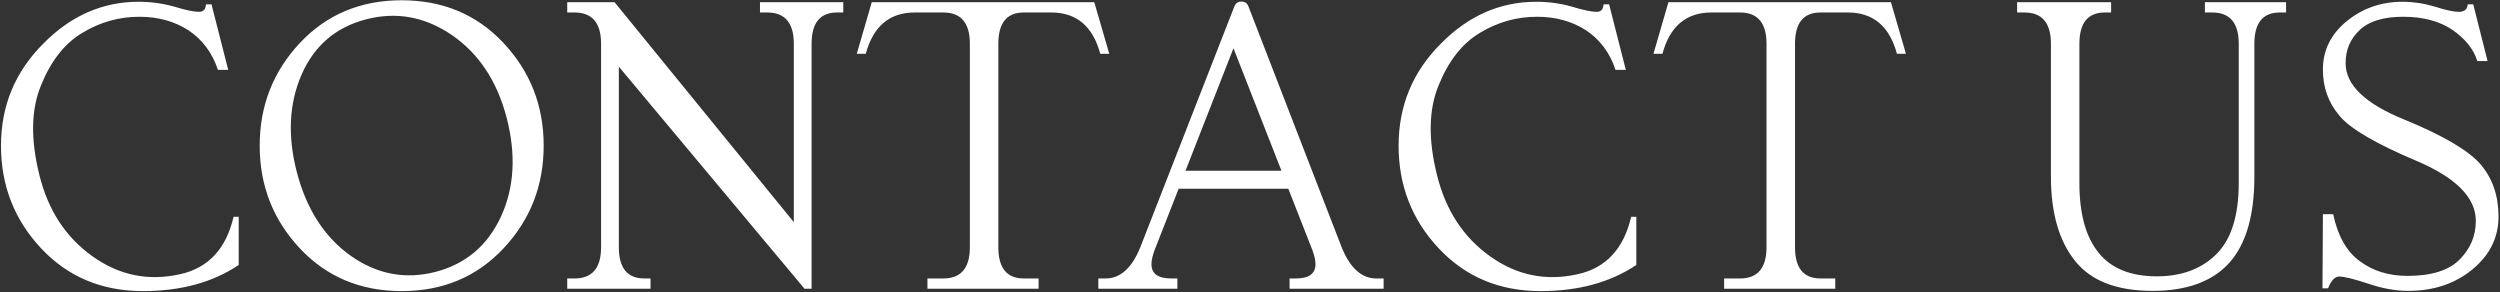 <?xml version="1.0" encoding="UTF-8"?> <svg xmlns="http://www.w3.org/2000/svg" width="684" height="80" viewBox="0 0 684 80" fill="none"><rect x="0" y="0" width="684" height="80" fill="#333333" stroke="none"/><path d="M11.23 23.336C8.496 29.938 8.34 38.102 10.762 47.828C13.145 57.516 18.008 64.957 25.352 70.152C32.617 75.348 40.605 76.969 49.316 75.016C57.012 73.297 61.875 68.062 63.906 59.312H65.312V72.496C58.203 77.262 49.473 79.644 39.121 79.644C27.871 79.644 18.594 75.758 11.289 67.984C3.945 60.172 0.273 50.797 0.273 39.859C0.273 28.922 4.141 19.605 11.875 11.91C19.375 4.293 28.066 0.484 37.949 0.484C41.309 0.484 44.57 0.934 47.734 1.832C50.82 2.77 53.066 3.238 54.473 3.238C55.645 3.238 56.27 2.555 56.348 1.188H57.871L62.441 19.117H59.629C58.066 14.43 55.371 10.816 51.543 8.277C47.715 5.816 43.242 4.586 38.125 4.586C32.578 4.586 27.383 6.051 22.539 8.98C17.695 11.871 13.926 16.656 11.23 23.336ZM119.219 74.371C127.5 72.184 133.457 67.125 137.09 59.195C140.723 51.266 141.23 42.262 138.613 32.184C135.996 22.184 130.996 14.645 123.613 9.566C116.23 4.566 108.418 3.141 100.176 5.289C91.894 7.438 86.016 12.457 82.539 20.348C79.062 28.316 78.633 37.281 81.25 47.242C83.906 57.32 88.809 64.898 95.957 69.977C103.145 75.055 110.898 76.519 119.219 74.371ZM82.07 67.984C74.727 60.172 71.055 50.797 71.055 39.859C71.055 28.922 74.727 19.547 82.07 11.734C89.375 3.961 98.652 0.074 109.902 0.074C121.152 0.074 130.43 3.961 137.734 11.734C145.078 19.547 148.75 28.922 148.75 39.859C148.75 50.797 145.078 60.172 137.734 67.984C130.43 75.758 121.152 79.644 109.902 79.644C98.652 79.644 89.375 75.758 82.07 67.984ZM169.316 18.238V67.633C169.316 73.336 171.641 76.188 176.289 76.188H177.988V79H155.195V76.188H157.188C162.031 76.188 164.453 73.336 164.453 67.633V11.969C164.453 6.266 162.031 3.414 157.188 3.414H155.195V0.602H168.145L217.188 60.777V11.969C217.188 6.266 214.766 3.414 209.922 3.414H207.93V0.602H230.723V3.414H229.023C224.375 3.414 222.051 6.266 222.051 11.969V79H220.117L169.316 18.238ZM280.117 3.414C275.469 3.414 273.145 6.266 273.145 11.969V67.633C273.145 73.336 275.469 76.188 280.117 76.188H284.16V79H253.75V76.188H258.086C262.93 76.188 265.352 73.336 265.352 67.633V11.969C265.352 6.266 262.93 3.414 258.086 3.414H250.293C243.379 3.414 238.906 7.184 236.875 14.723H234.414L238.516 0.602H299.395L303.496 14.723H301.035C299.004 7.184 294.531 3.414 287.617 3.414H280.117ZM322.48 51.637L315.859 68.512C315.312 70.035 315.039 71.285 315.039 72.262C315.039 74.879 316.836 76.188 320.43 76.188H322.129V79H300.508V76.188H302.5C306.523 76.188 309.688 73.336 311.992 67.633L337.715 1.773C338.066 0.875 338.711 0.426 339.648 0.426C340.586 0.426 341.23 0.875 341.582 1.773L367.07 67.633C369.375 73.336 372.539 76.188 376.562 76.188H378.555V79H352.832V76.188H354.531C358.125 76.188 359.922 74.879 359.922 72.262C359.922 71.285 359.648 70.035 359.102 68.512L352.48 51.637H322.48ZM324.355 46.715H350.605L337.48 13.199L324.355 46.715ZM393.613 23.336C390.879 29.938 390.723 38.102 393.145 47.828C395.527 57.516 400.391 64.957 407.734 70.152C415 75.348 422.988 76.969 431.699 75.016C439.395 73.297 444.258 68.062 446.289 59.312H447.695V72.496C440.586 77.262 431.855 79.644 421.504 79.644C410.254 79.644 400.977 75.758 393.672 67.984C386.328 60.172 382.656 50.797 382.656 39.859C382.656 28.922 386.523 19.605 394.258 11.91C401.758 4.293 410.449 0.484 420.332 0.484C423.691 0.484 426.953 0.934 430.117 1.832C433.203 2.77 435.449 3.238 436.855 3.238C438.027 3.238 438.652 2.555 438.73 1.188H440.254L444.824 19.117H442.012C440.449 14.43 437.754 10.816 433.926 8.277C430.098 5.816 425.625 4.586 420.508 4.586C414.961 4.586 409.766 6.051 404.922 8.98C400.078 11.871 396.309 16.656 393.613 23.336ZM498.086 3.414C493.438 3.414 491.113 6.266 491.113 11.969V67.633C491.113 73.336 493.438 76.188 498.086 76.188H502.129V79H471.719V76.188H476.055C480.898 76.188 483.32 73.336 483.32 67.633V11.969C483.32 6.266 480.898 3.414 476.055 3.414H468.262C461.348 3.414 456.875 7.184 454.844 14.723H452.383L456.484 0.602H517.363L521.465 14.723H519.004C516.973 7.184 512.5 3.414 505.586 3.414H498.086ZM561.133 48.355V11.969C561.133 6.266 558.711 3.414 553.867 3.414H551.875V0.602H577.598V3.414H575.898C571.25 3.414 568.926 6.266 568.926 11.969V50.113C568.926 58.473 570.664 64.801 574.141 69.098C577.578 73.434 582.91 75.602 590.137 75.602C596.934 75.602 602.363 73.57 606.426 69.508C610.488 65.445 612.52 58.98 612.52 50.113V11.969C612.52 6.266 610.098 3.414 605.254 3.414H603.262V0.602H625.469V3.414H623.77C619.121 3.414 616.797 6.266 616.797 11.969V48.355C616.797 58.941 614.512 66.793 609.941 71.91C605.293 77.027 598.301 79.586 588.965 79.586C579.121 79.586 572.031 76.832 567.695 71.324C563.32 65.856 561.133 58.199 561.133 48.355ZM635.547 19.059C635.547 13.746 637.734 9.312 642.109 5.758C646.445 2.242 651.523 0.484 657.344 0.484C660.273 0.484 663.242 0.934 666.25 1.832C669.18 2.77 671.328 3.238 672.695 3.238C674.258 3.238 675.078 2.555 675.156 1.188H676.68L680.605 16.715H677.793C676.816 13.512 674.57 10.68 671.055 8.219C667.5 5.797 662.988 4.586 657.52 4.586C652.168 4.586 648.223 5.777 645.684 8.16C643.066 10.543 641.758 13.59 641.758 17.301C641.758 23.238 647.109 28.375 657.812 32.711C668.477 37.086 675.449 41.188 678.73 45.016C681.973 48.844 683.594 53.59 683.594 59.254C683.594 64.957 681.23 69.762 676.504 73.668C671.738 77.613 665.859 79.586 658.867 79.586C655.43 79.586 651.777 78.922 647.91 77.594C643.965 76.305 641.328 75.66 640 75.66C638.828 75.66 637.812 76.734 636.953 78.883H635.43L635.547 58.609H638.359C639.609 64.547 642.031 68.824 645.625 71.441C649.219 74.137 653.574 75.484 658.691 75.484C665.215 75.484 669.961 74 672.93 71.031C675.898 68.062 677.383 64.527 677.383 60.426C677.383 54.059 671.934 48.57 661.035 43.961C650.02 39.312 643.047 35.23 640.117 31.715C637.07 28.16 635.547 23.941 635.547 19.059Z" fill="white"></path></svg> 